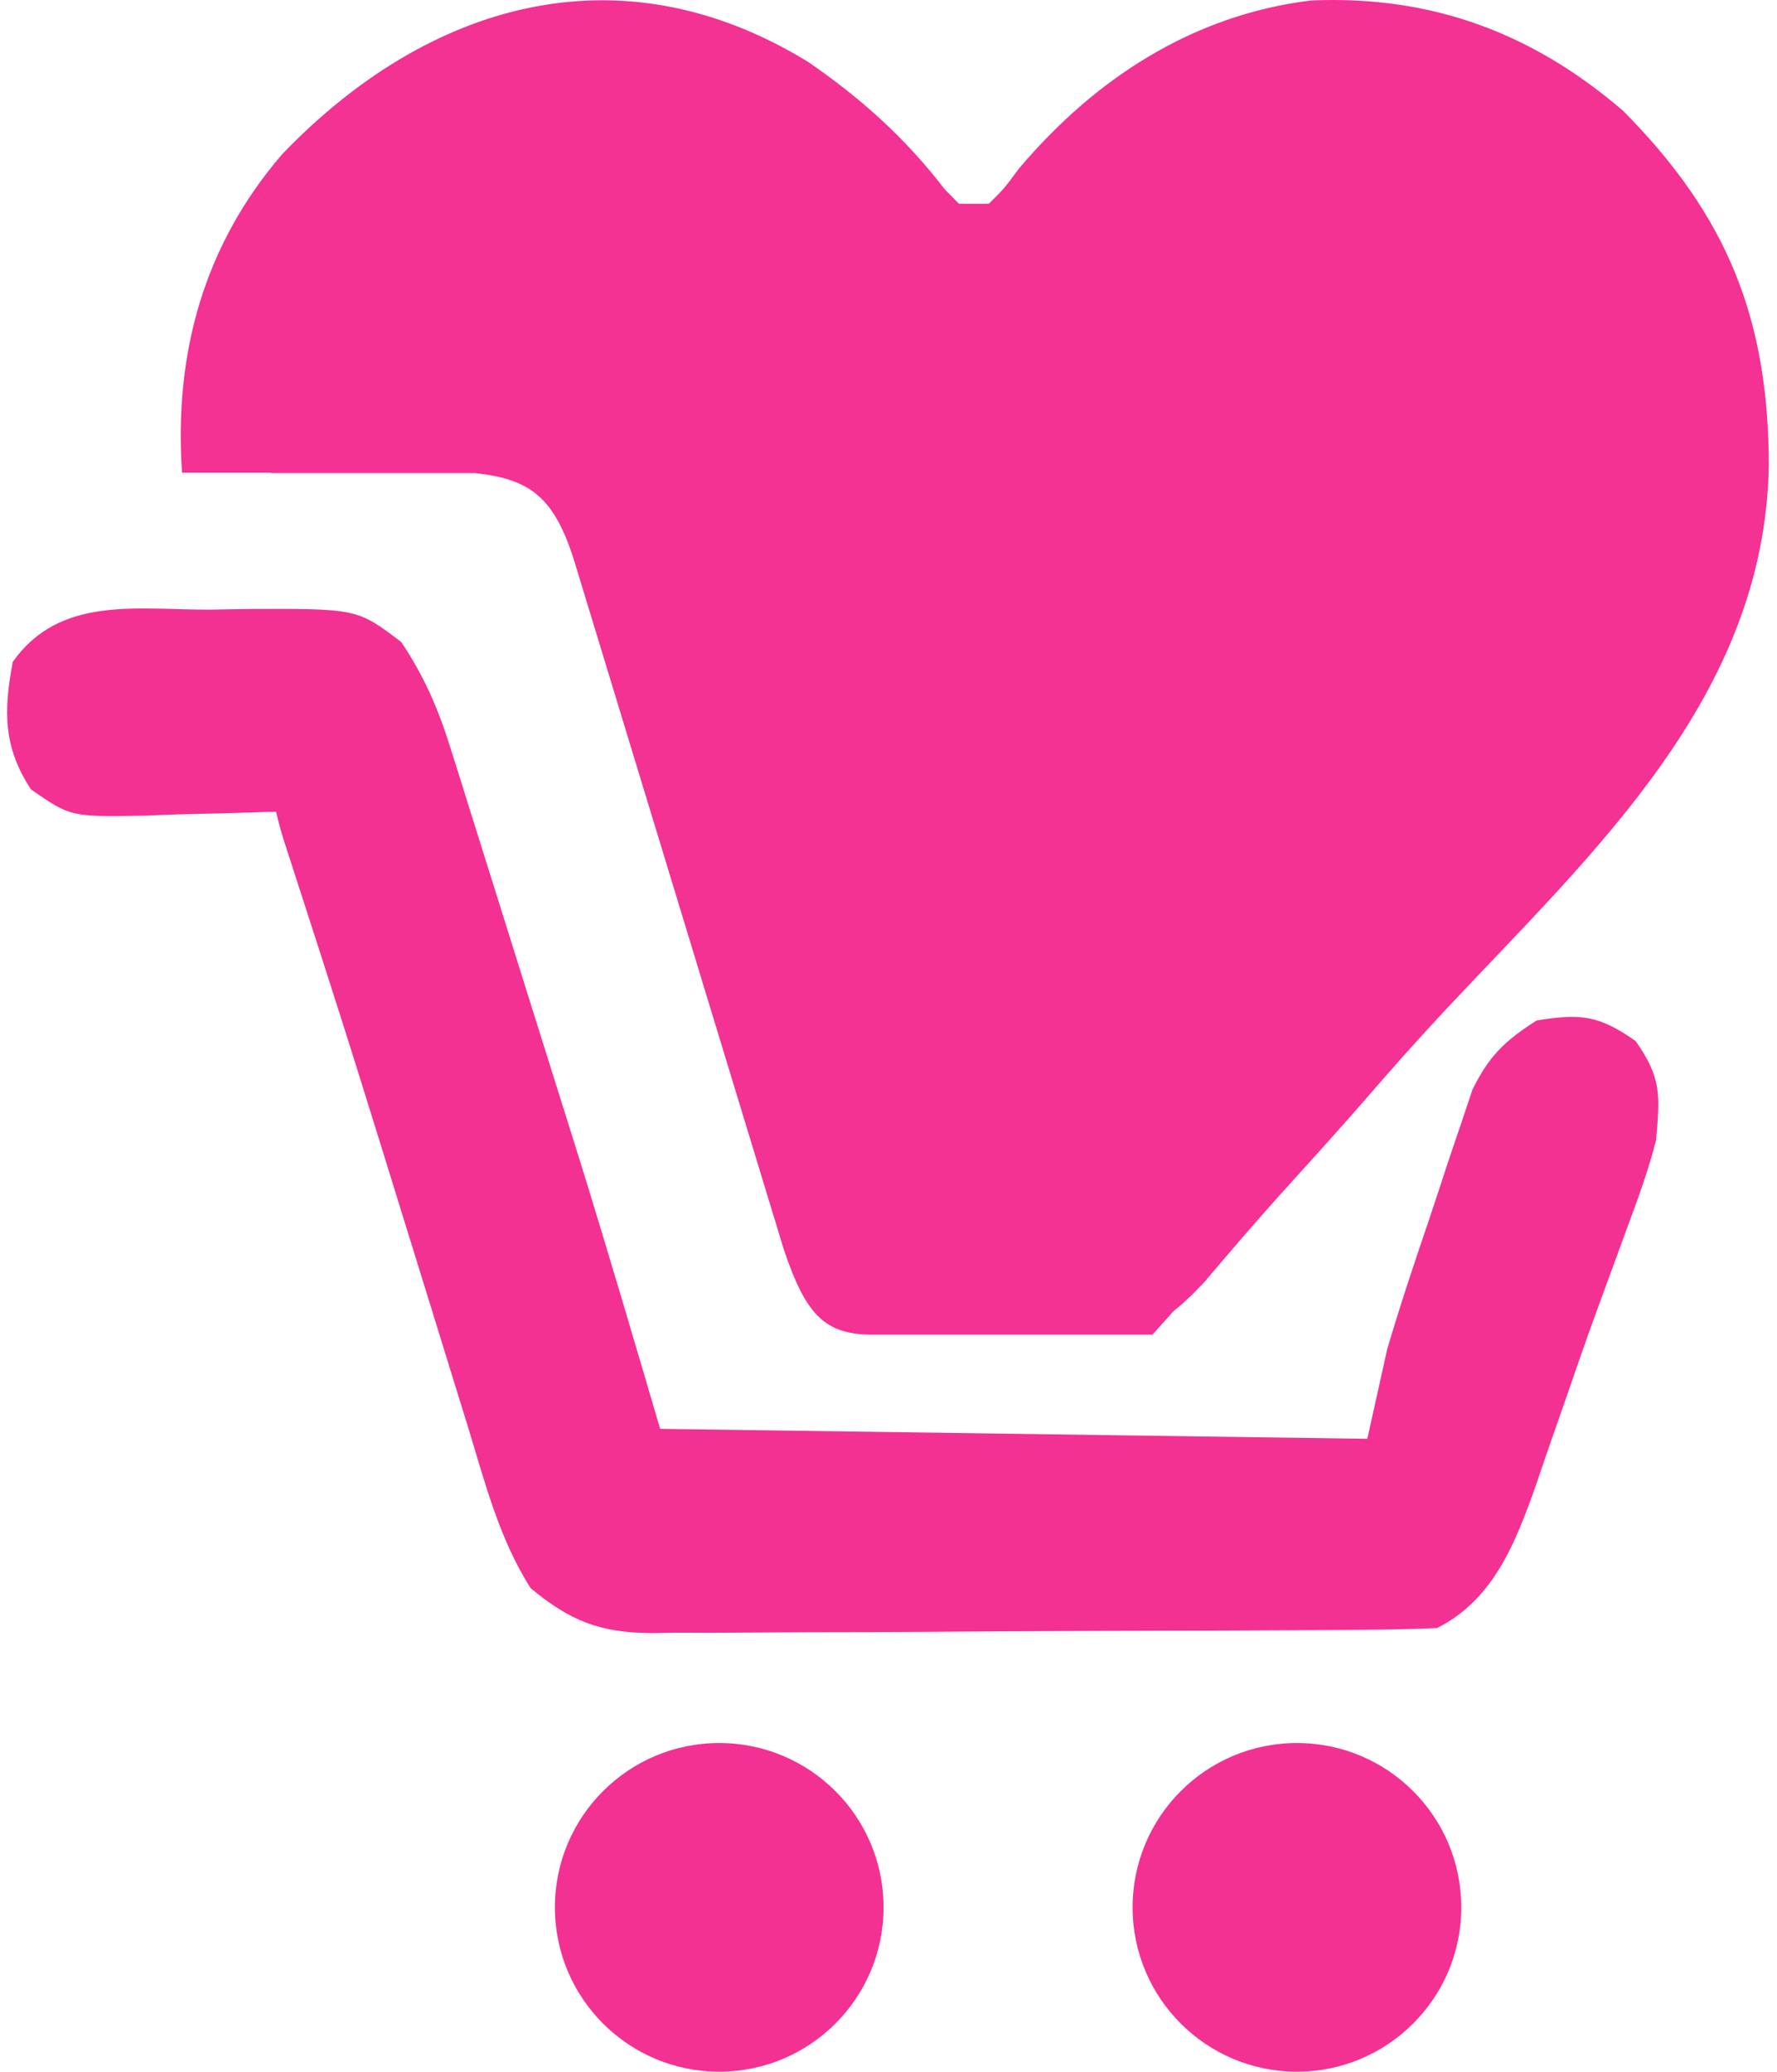 <svg width="199" height="232" viewBox="0 0 199 232" fill="none" xmlns="http://www.w3.org/2000/svg">
<path d="M23.525 68.269C24.837 68.246 26.149 68.224 27.501 68.2C39.993 68.143 39.993 68.143 44.927 71.894C47.47 75.667 49.05 79.311 50.407 83.64C50.791 84.851 51.175 86.062 51.57 87.31C51.974 88.613 52.379 89.915 52.795 91.257C53.223 92.615 53.651 93.974 54.092 95.373C54.998 98.252 55.899 101.132 56.797 104.014C57.929 107.648 59.069 111.28 60.212 114.912C61.321 118.435 62.426 121.96 63.531 125.485C63.931 126.761 64.331 128.036 64.743 129.35C67.919 139.54 70.914 149.765 73.927 160.01C113.127 160.562 113.127 160.562 153.119 161.125C153.855 157.813 154.591 154.5 155.35 151.087C156.769 146.267 158.358 141.51 159.977 136.755C160.721 134.555 161.439 132.349 162.158 130.141C162.636 128.726 163.116 127.312 163.598 125.899C164.021 124.631 164.445 123.363 164.882 122.057C166.748 118.242 168.523 116.554 172.081 114.279C177.026 113.484 179.041 113.684 183.165 116.58C186.103 120.765 185.878 122.597 185.465 127.664C184.578 131.122 183.37 134.43 182.119 137.772C181.771 138.726 181.424 139.68 181.065 140.663C180.322 142.702 179.574 144.739 178.822 146.775C177.627 150.055 176.483 153.349 175.348 156.651C174.585 158.839 173.821 161.028 173.057 163.217C172.535 164.757 172.535 164.757 172.002 166.328C169.755 172.656 167.296 179.133 160.927 182.318C157.968 182.445 155.037 182.505 152.077 182.515C151.162 182.522 150.248 182.53 149.306 182.537C146.272 182.559 143.239 182.572 140.205 182.583C138.652 182.59 138.652 182.59 137.067 182.597C131.585 182.62 126.102 182.636 120.62 182.647C114.959 182.659 109.298 182.698 103.637 182.742C99.284 182.771 94.93 182.78 90.576 182.784C88.49 182.79 86.403 182.803 84.317 182.823C81.393 182.851 78.47 182.85 75.546 182.842C74.688 182.856 73.829 182.87 72.944 182.885C67.159 182.829 63.868 181.534 59.427 177.856C55.894 172.335 54.275 165.891 52.368 159.661C51.846 157.98 51.846 157.98 51.314 156.265C50.202 152.682 49.098 149.096 47.994 145.51C46.909 142.002 45.822 138.495 44.736 134.987C44.016 132.666 43.298 130.344 42.581 128.022C40.771 122.168 38.94 116.323 37.069 110.489C36.524 108.788 36.524 108.788 35.967 107.053C35.274 104.898 34.578 102.743 33.879 100.589C33.571 99.633 33.263 98.677 32.946 97.692C32.674 96.853 32.402 96.014 32.122 95.15C31.47 93.134 31.47 93.134 30.912 90.904C29.841 90.947 30.471 90.9 29.378 90.945C26.126 91.061 22.875 91.133 19.622 91.205C18.498 91.251 17.374 91.298 16.216 91.346C7.907 91.483 7.907 91.483 3.466 88.399C0.34 83.617 0.401 79.648 1.427 74.125C6.702 66.668 15.304 68.305 23.525 68.269Z" fill="#F33193"/>
<path d="M90.514 6.942C96.486 11.064 101.355 15.426 105.781 21.18C106.31 21.721 106.84 22.262 107.385 22.819C108.489 22.819 109.593 22.819 110.731 22.819C112.434 21.143 112.434 21.143 114.077 18.915C122.607 8.808 133.572 1.675 146.811 0.053C160.285 -0.529 171.594 3.649 181.793 12.436C193.48 24.223 198.053 35.758 198.084 52.122C197.638 78.003 178.458 95.391 161.93 113.034C158.793 116.388 155.75 119.814 152.749 123.29C149.652 126.851 146.474 130.339 143.308 133.839C140.428 137.055 137.617 140.327 134.829 143.624C131.841 146.773 129.629 148.678 125.301 149.415C121.885 148.857 121.885 148.857 118.678 146.696C115.981 142.809 115.214 140.651 115.484 135.978C117.241 130.142 122.118 126.264 126.346 122.088C128.032 120.24 129.706 118.382 131.365 116.511C132.198 115.586 133.03 114.662 133.888 113.709C135.52 111.896 137.149 110.08 138.777 108.263C142.939 103.621 147.13 99.013 151.386 94.457C169.931 75.546 169.931 75.546 177.236 50.982C176.754 40.939 174.436 35.941 167.197 29.093C161.485 24.365 157.351 22.548 149.909 22.888C136.584 24.695 127.271 36.624 119.027 46.381C115.933 50.03 114.263 50.967 109.65 51.487C104.319 51.423 102.031 49.404 98.287 45.736C96.27 43.601 94.287 41.456 92.327 39.27C81.85 27.484 81.85 27.484 67.392 22.47C58.463 23.667 53.169 27.189 47.507 34.138C43.386 39.934 42.181 46.057 40.462 52.934C33.836 52.934 27.211 52.934 20.385 52.934C19.486 39.637 22.79 27.512 31.599 17.272C47.814 0.374 69.325 -6.071 90.514 6.942Z" fill="#F33293"/>
<path d="M53.217 52.981H30.352L36.486 32.346C42.063 26.955 53.44 16.173 54.332 16.173H78.313L111.217 40.711L130.736 20.077L157.505 11.711L183.717 36.808L185.39 73.615L148.025 128.269L129.063 149.461H97.275C92.201 149.326 90.179 147.007 87.794 139.981L64.371 63.019C62.121 55.692 59.409 53.66 53.217 52.981Z" fill="#F33293"/>
<path d="M80.544 232C90.709 232 98.948 223.76 98.948 213.596C98.948 203.432 90.709 195.192 80.544 195.192C70.38 195.192 62.141 203.432 62.141 213.596C62.141 223.76 70.38 232 80.544 232Z" fill="#F33193"/>
<path d="M145.24 232C155.404 232 163.644 223.76 163.644 213.596C163.644 203.432 155.404 195.192 145.24 195.192C135.076 195.192 126.836 203.432 126.836 213.596C126.836 223.76 135.076 232 145.24 232Z" fill="#F33193"/>
</svg>
